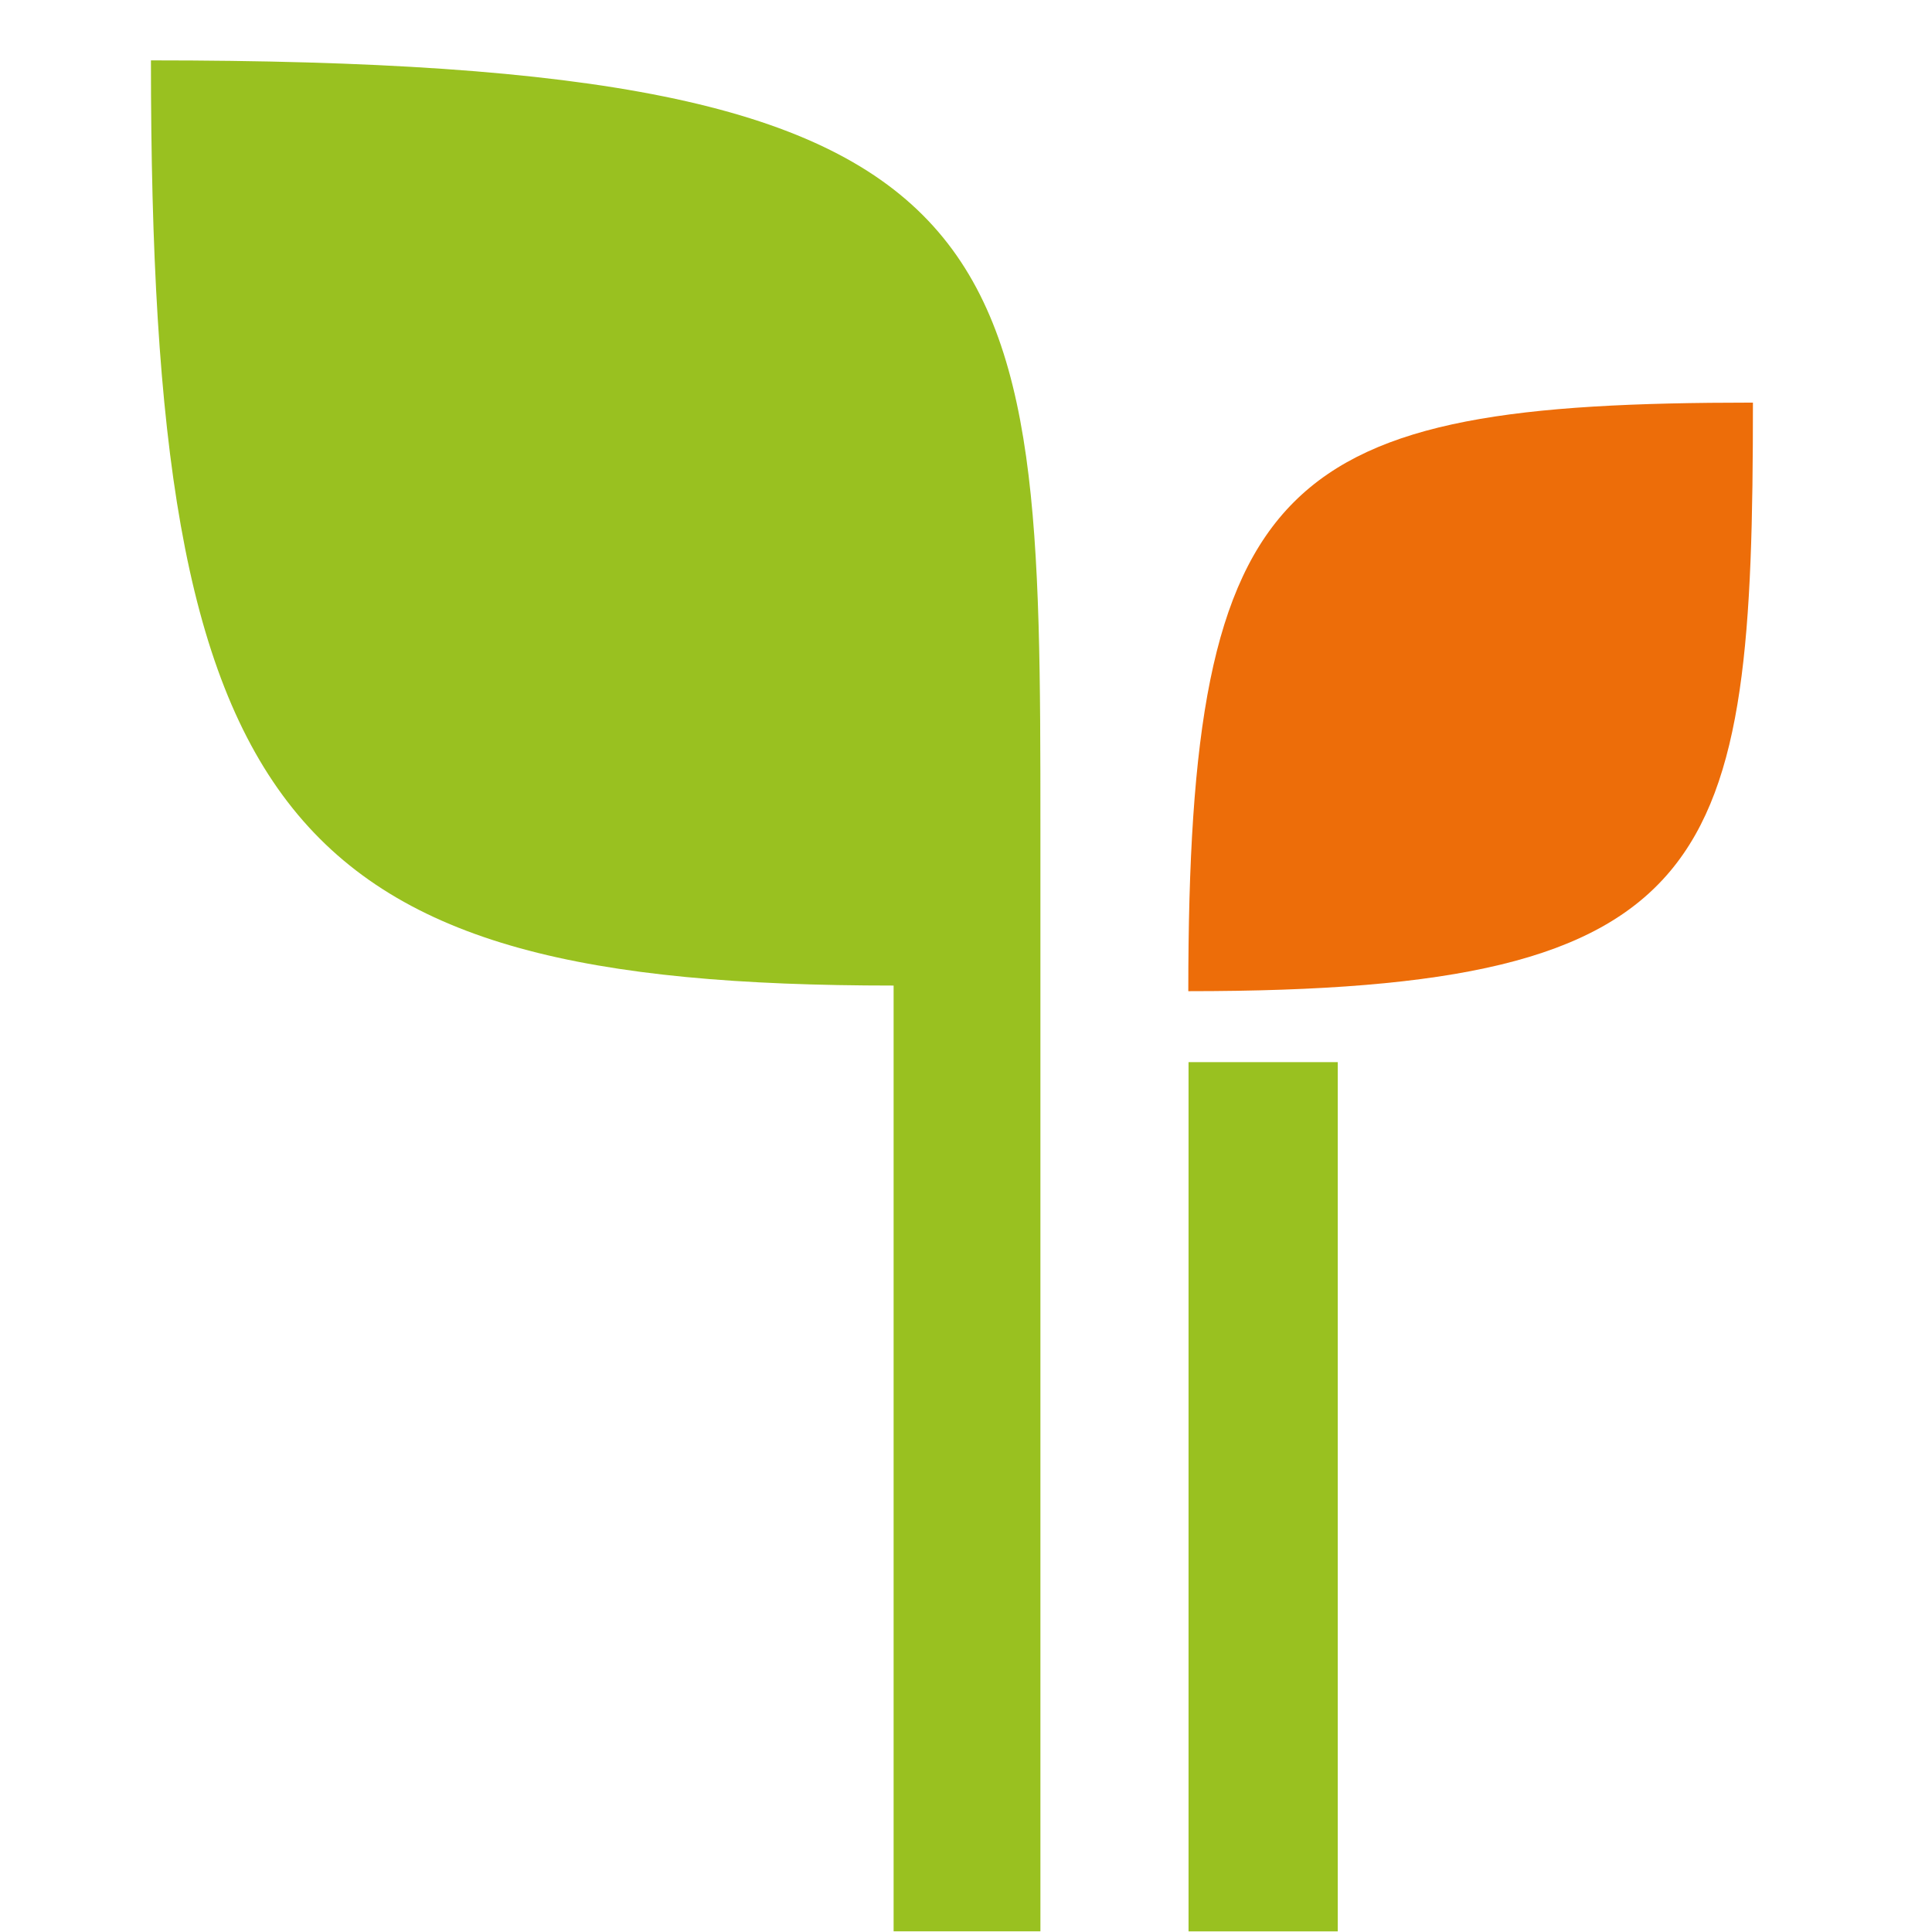 <svg width="64" height="64" viewBox="0 0 64 64" fill="none" xmlns="http://www.w3.org/2000/svg">
<path d="M39.372 35.185H44.315V63.979H39.372V35.185ZM5 2C5 27.21 9.32 32.648 29.602 32.648V63.978H34.465C34.465 51.793 34.465 39.609 34.465 27.424C34.465 7.681 34.371 2 5 2Z" fill="#99C120"/>
<path d="M58.068 13.337C42.456 13.337 39.364 15.625 39.364 32.834C57.007 32.834 58.068 28.716 58.068 13.337Z" fill="#ED6D09"/>
</svg>
